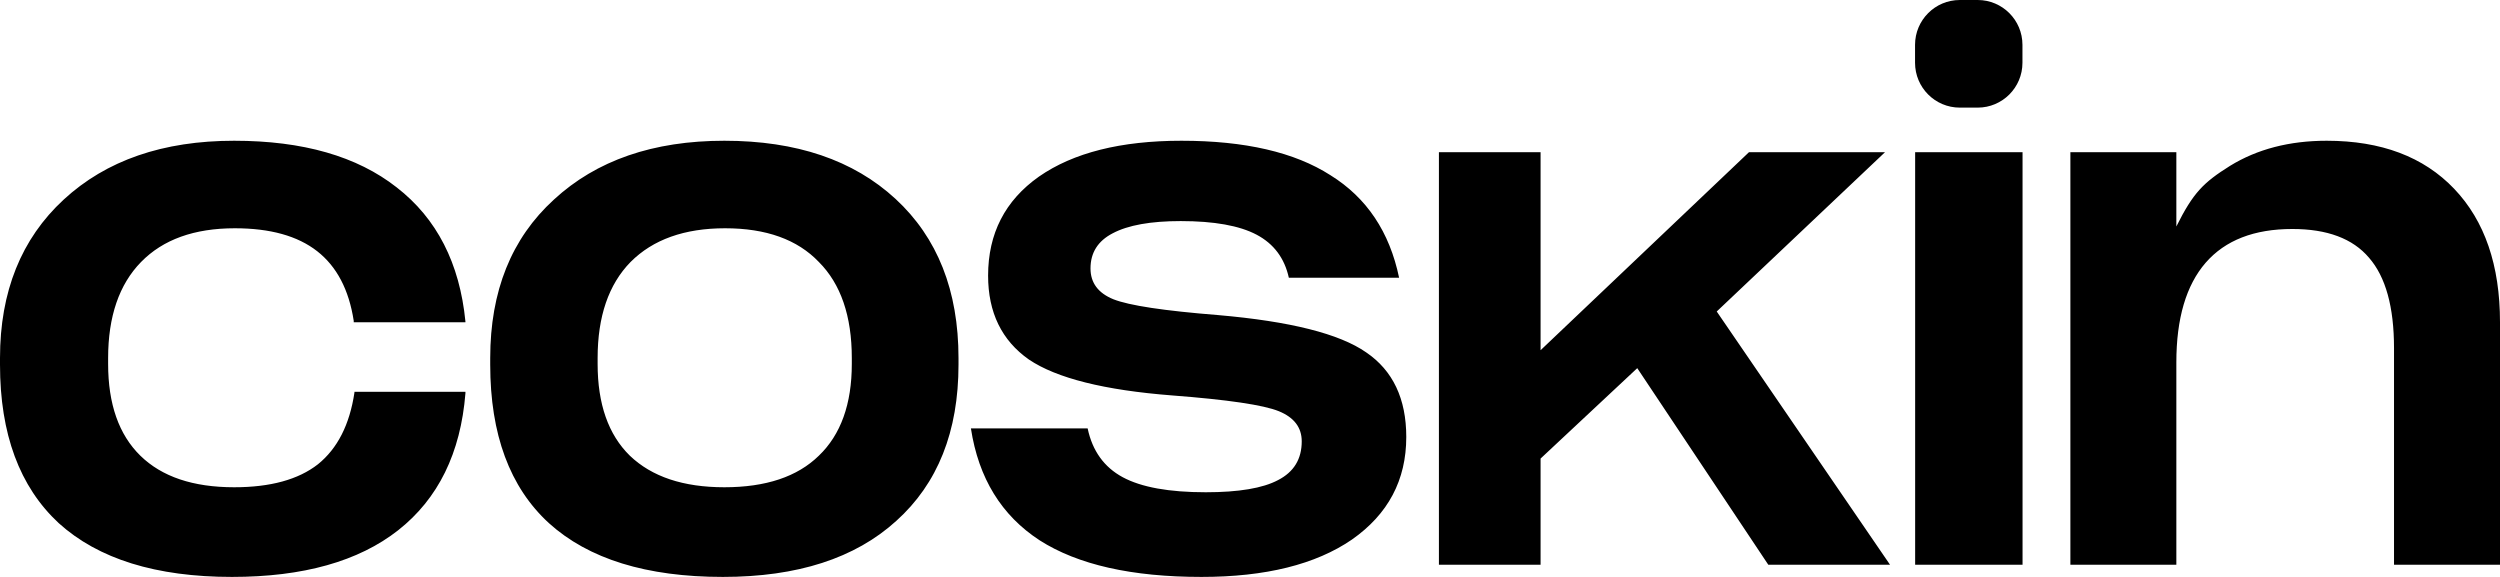 <?xml version="1.0" encoding="UTF-8"?> <svg xmlns="http://www.w3.org/2000/svg" width="104" height="24" viewBox="0 0 104 24" fill="none"><path fill-rule="evenodd" clip-rule="evenodd" d="M81.528 0C80.5 0 79.666 0.835 79.666 1.865V2.611C79.666 3.642 80.5 4.477 81.528 4.477H82.272C83.3 4.477 84.134 3.642 84.134 2.611V1.865C84.134 0.835 83.3 0 82.272 0H81.528ZM2.443 21.762C4.091 23.254 6.494 24 9.651 24C12.61 24 14.914 23.353 16.562 22.06C18.23 20.747 19.163 18.847 19.362 16.36V16.3H14.745V16.33C14.546 17.663 14.04 18.658 13.226 19.314C12.411 19.951 11.25 20.27 9.74 20.27C8.033 20.27 6.732 19.832 5.838 18.956C4.945 18.081 4.498 16.808 4.498 15.136V14.898C4.498 13.167 4.955 11.834 5.868 10.899C6.782 9.963 8.082 9.496 9.77 9.496C11.24 9.496 12.382 9.814 13.196 10.451C14.01 11.088 14.516 12.053 14.715 13.346V13.405H19.362V13.376C19.123 10.948 18.17 9.088 16.502 7.795C14.854 6.501 12.6 5.855 9.74 5.855C6.782 5.855 4.418 6.671 2.651 8.302C0.884 9.934 0 12.132 0 14.898V15.166C0 18.051 0.814 20.25 2.443 21.762ZM22.835 21.762C24.483 23.254 26.896 24 30.073 24C33.171 24 35.574 23.224 37.282 21.672C39.01 20.12 39.874 17.952 39.874 15.166V14.898C39.874 12.092 39 9.884 37.252 8.272C35.505 6.661 33.132 5.855 30.133 5.855C27.174 5.855 24.811 6.671 23.044 8.302C21.276 9.914 20.393 12.112 20.393 14.898V15.166C20.393 18.071 21.207 20.27 22.835 21.762ZM34.065 18.956C33.171 19.832 31.861 20.27 30.133 20.27C28.425 20.27 27.115 19.832 26.201 18.956C25.308 18.081 24.861 16.808 24.861 15.136V14.898C24.861 13.167 25.317 11.834 26.231 10.899C27.164 9.963 28.475 9.496 30.163 9.496C31.871 9.496 33.171 9.963 34.065 10.899C34.978 11.814 35.435 13.147 35.435 14.898V15.136C35.435 16.808 34.978 18.081 34.065 18.956ZM58.501 18.18C58.501 19.971 57.746 21.394 56.237 22.448C54.728 23.483 52.643 24 49.982 24C47.083 24 44.839 23.493 43.25 22.478C41.661 21.443 40.708 19.892 40.39 17.822H45.246C45.444 18.757 45.931 19.434 46.705 19.852C47.48 20.27 48.631 20.478 50.161 20.478C51.531 20.478 52.534 20.309 53.169 19.971C53.825 19.633 54.152 19.096 54.152 18.36C54.152 17.782 53.834 17.365 53.199 17.106C52.563 16.847 51.084 16.628 48.761 16.45C45.941 16.231 43.955 15.733 42.803 14.957C41.671 14.162 41.105 12.998 41.105 11.466C41.105 9.715 41.81 8.342 43.22 7.347C44.65 6.352 46.626 5.855 49.148 5.855C51.789 5.855 53.854 6.332 55.344 7.287C56.853 8.223 57.806 9.645 58.203 11.555H53.616C53.437 10.739 52.99 10.142 52.276 9.764C51.561 9.386 50.508 9.197 49.118 9.197C47.867 9.197 46.924 9.367 46.288 9.705C45.673 10.023 45.365 10.511 45.365 11.167C45.365 11.764 45.682 12.192 46.318 12.45C46.973 12.709 48.423 12.928 50.667 13.107C53.666 13.366 55.721 13.883 56.833 14.659C57.945 15.415 58.501 16.589 58.501 18.18ZM73.561 23.493H78.625L71.416 12.958L78.416 6.332H72.757L64.088 14.569V6.332H59.859V23.493H64.088V19.076L68.11 15.315L73.561 23.493ZM84.138 6.332V23.493H79.67V6.332H84.138ZM91.757 10.928C92.572 9.993 93.773 9.526 95.362 9.526C96.812 9.526 97.874 9.924 98.549 10.719C99.244 11.515 99.591 12.769 99.591 14.48V23.493H104V13.405C104 11.038 103.365 9.187 102.094 7.854C100.823 6.521 99.055 5.855 96.791 5.855C95.243 5.855 93.902 6.203 92.77 6.899C91.658 7.596 91.234 8.021 90.536 9.422V6.332H86.128V23.493H90.536V15.077C90.536 13.246 90.944 11.864 91.757 10.928Z" fill="black"></path></svg> 